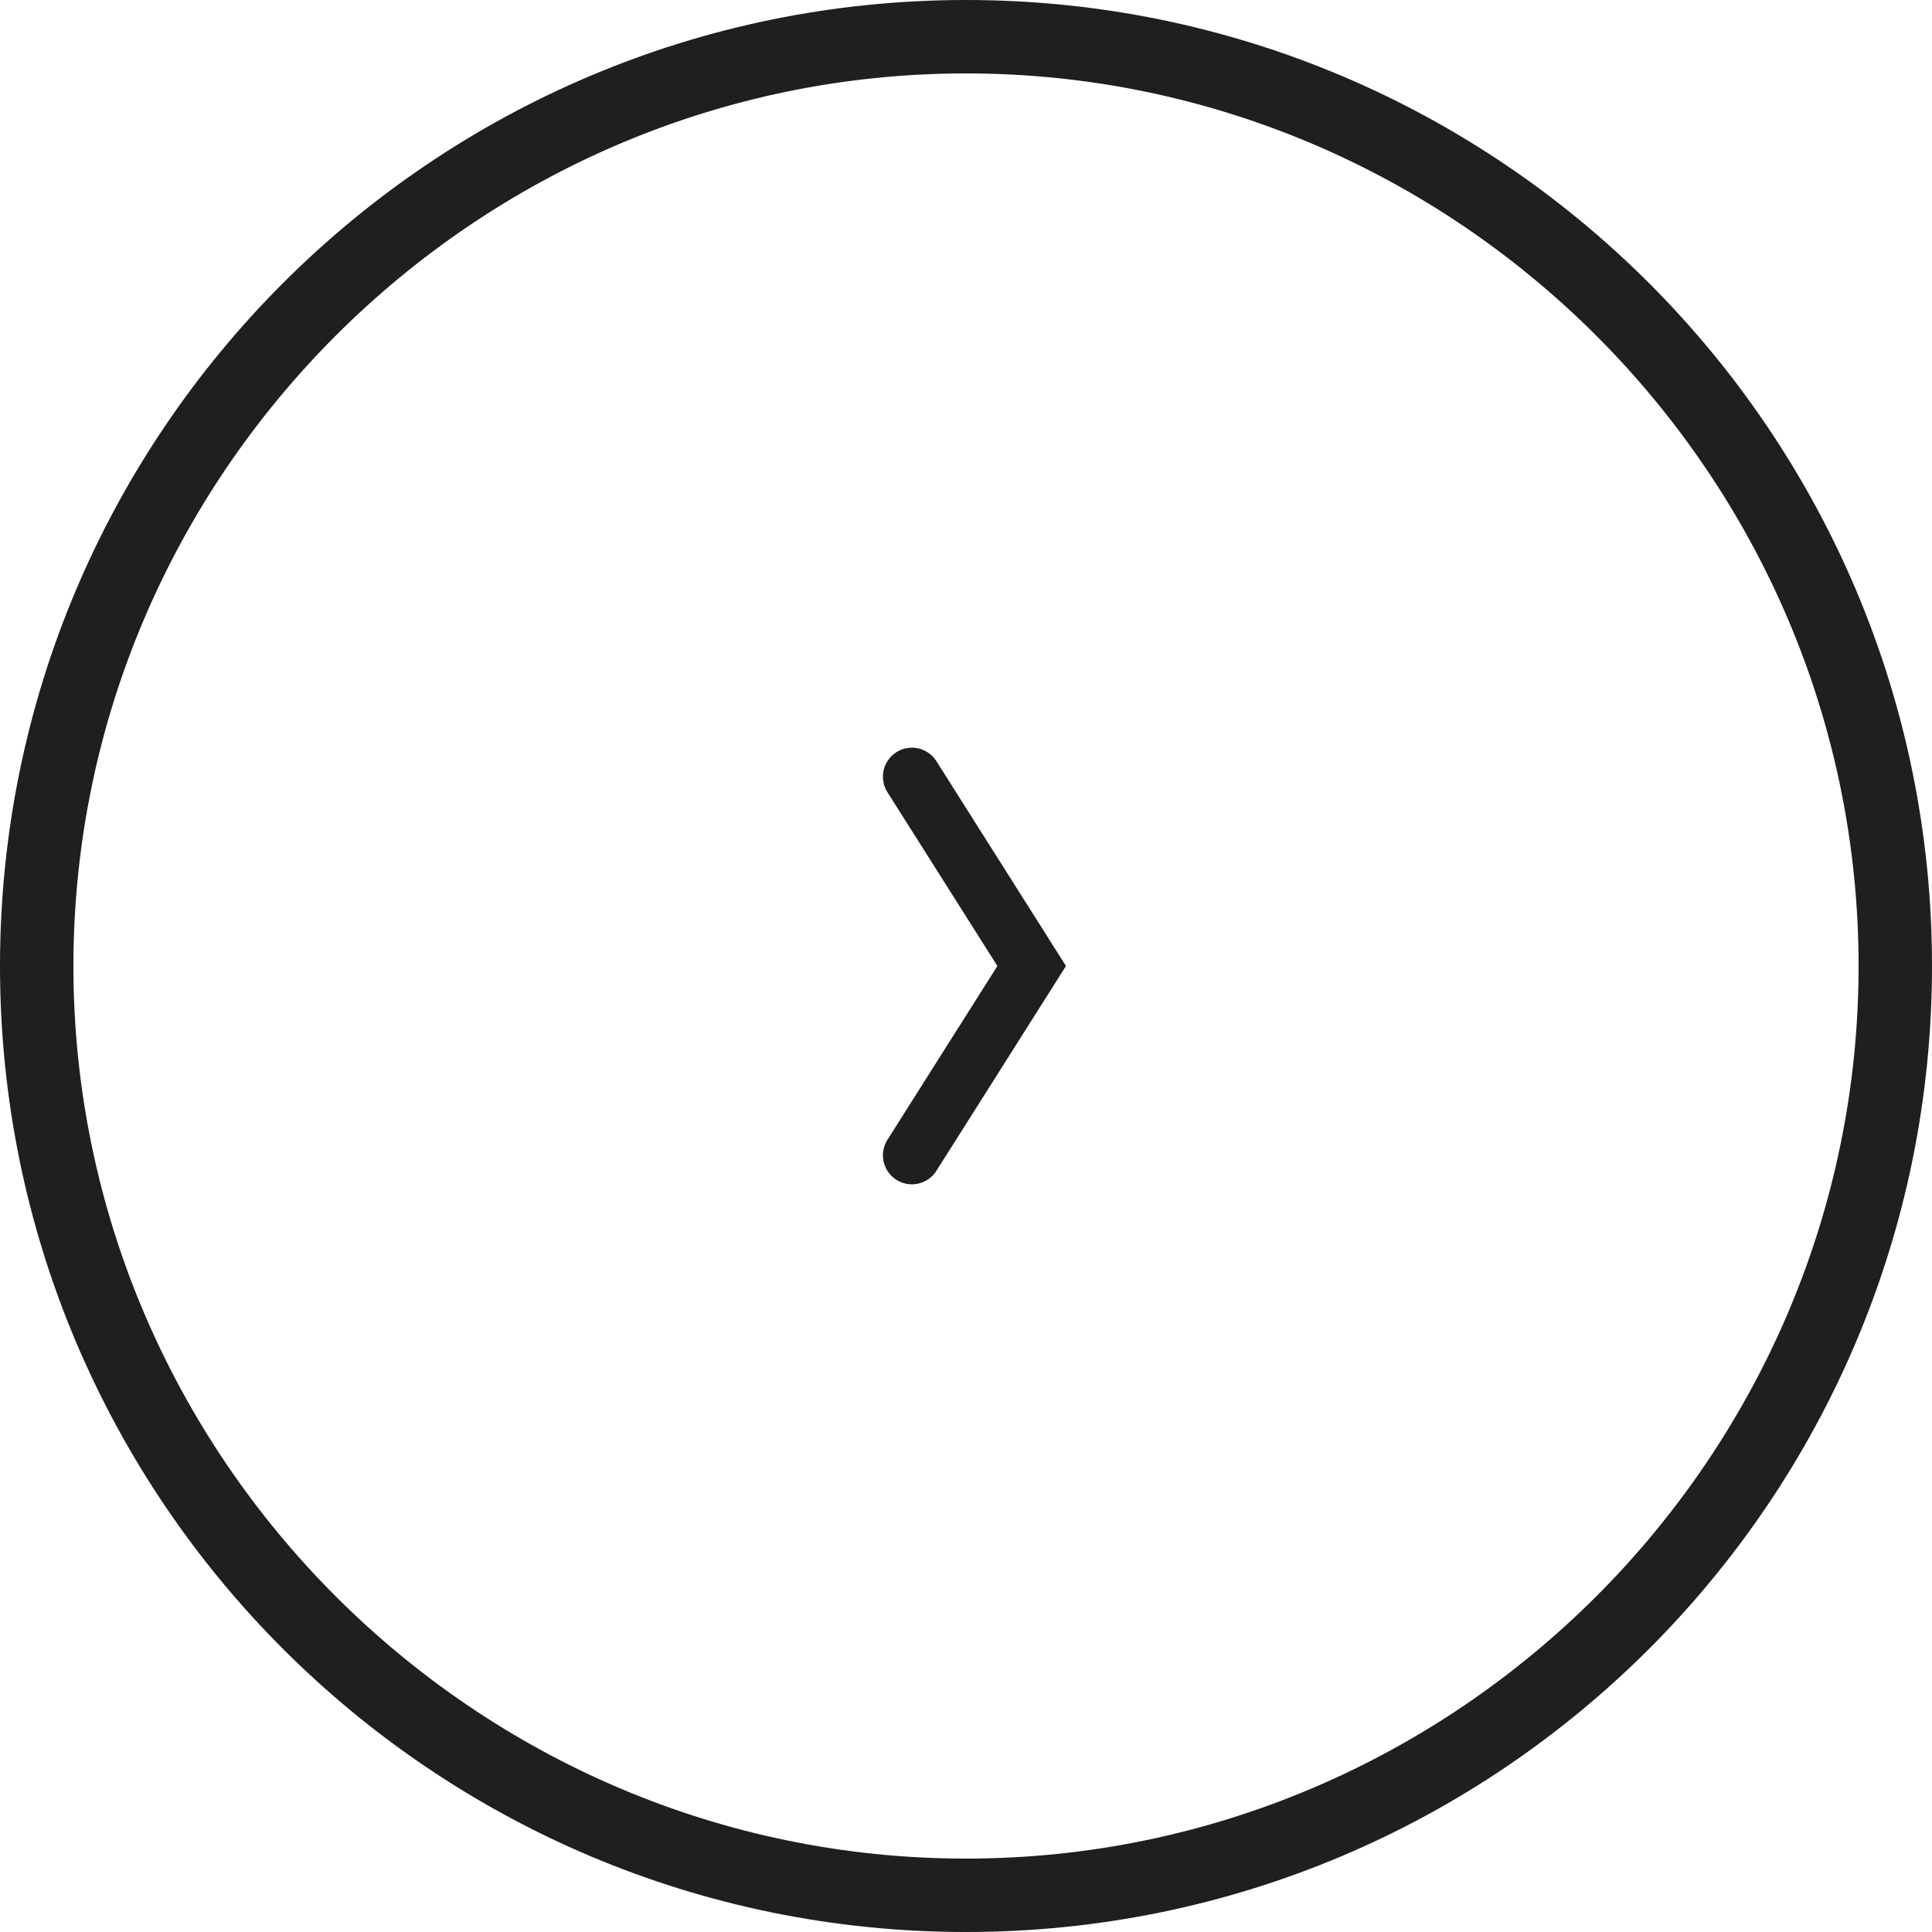 <?xml version="1.0" encoding="UTF-8"?>
<svg id="_レイヤー_1" xmlns="http://www.w3.org/2000/svg" version="1.1" viewBox="0 0 50 50">
  <!-- Generator: Adobe Illustrator 29.3.1, SVG Export Plug-In . SVG Version: 2.1.0 Build 151)  -->
  <defs>
    <style>
      .st0 {
        fill: none;
        stroke: #1f1f1f;
        stroke-linecap: round;
        stroke-miterlimit: 10;
        stroke-width: 1.5px;
      }

      .st1 {
        fill: #1f1f1f;
      }
    </style>
  </defs>
  <path class="st1" d="M25,50C11.2,50,0,38.8,0,25S11.2,0,25,0s25,11.2,25,25-11.2,25-25,25ZM25,1.9C12.3,1.9,1.9,12.3,1.9,25s10.4,23.1,23.1,23.1,23.1-10.4,23.1-23.1S37.7,1.9,25,1.9Z"/>
  <polyline class="st0" points="23.6 29.9 26.7 25 23.6 20.1"/>
</svg>